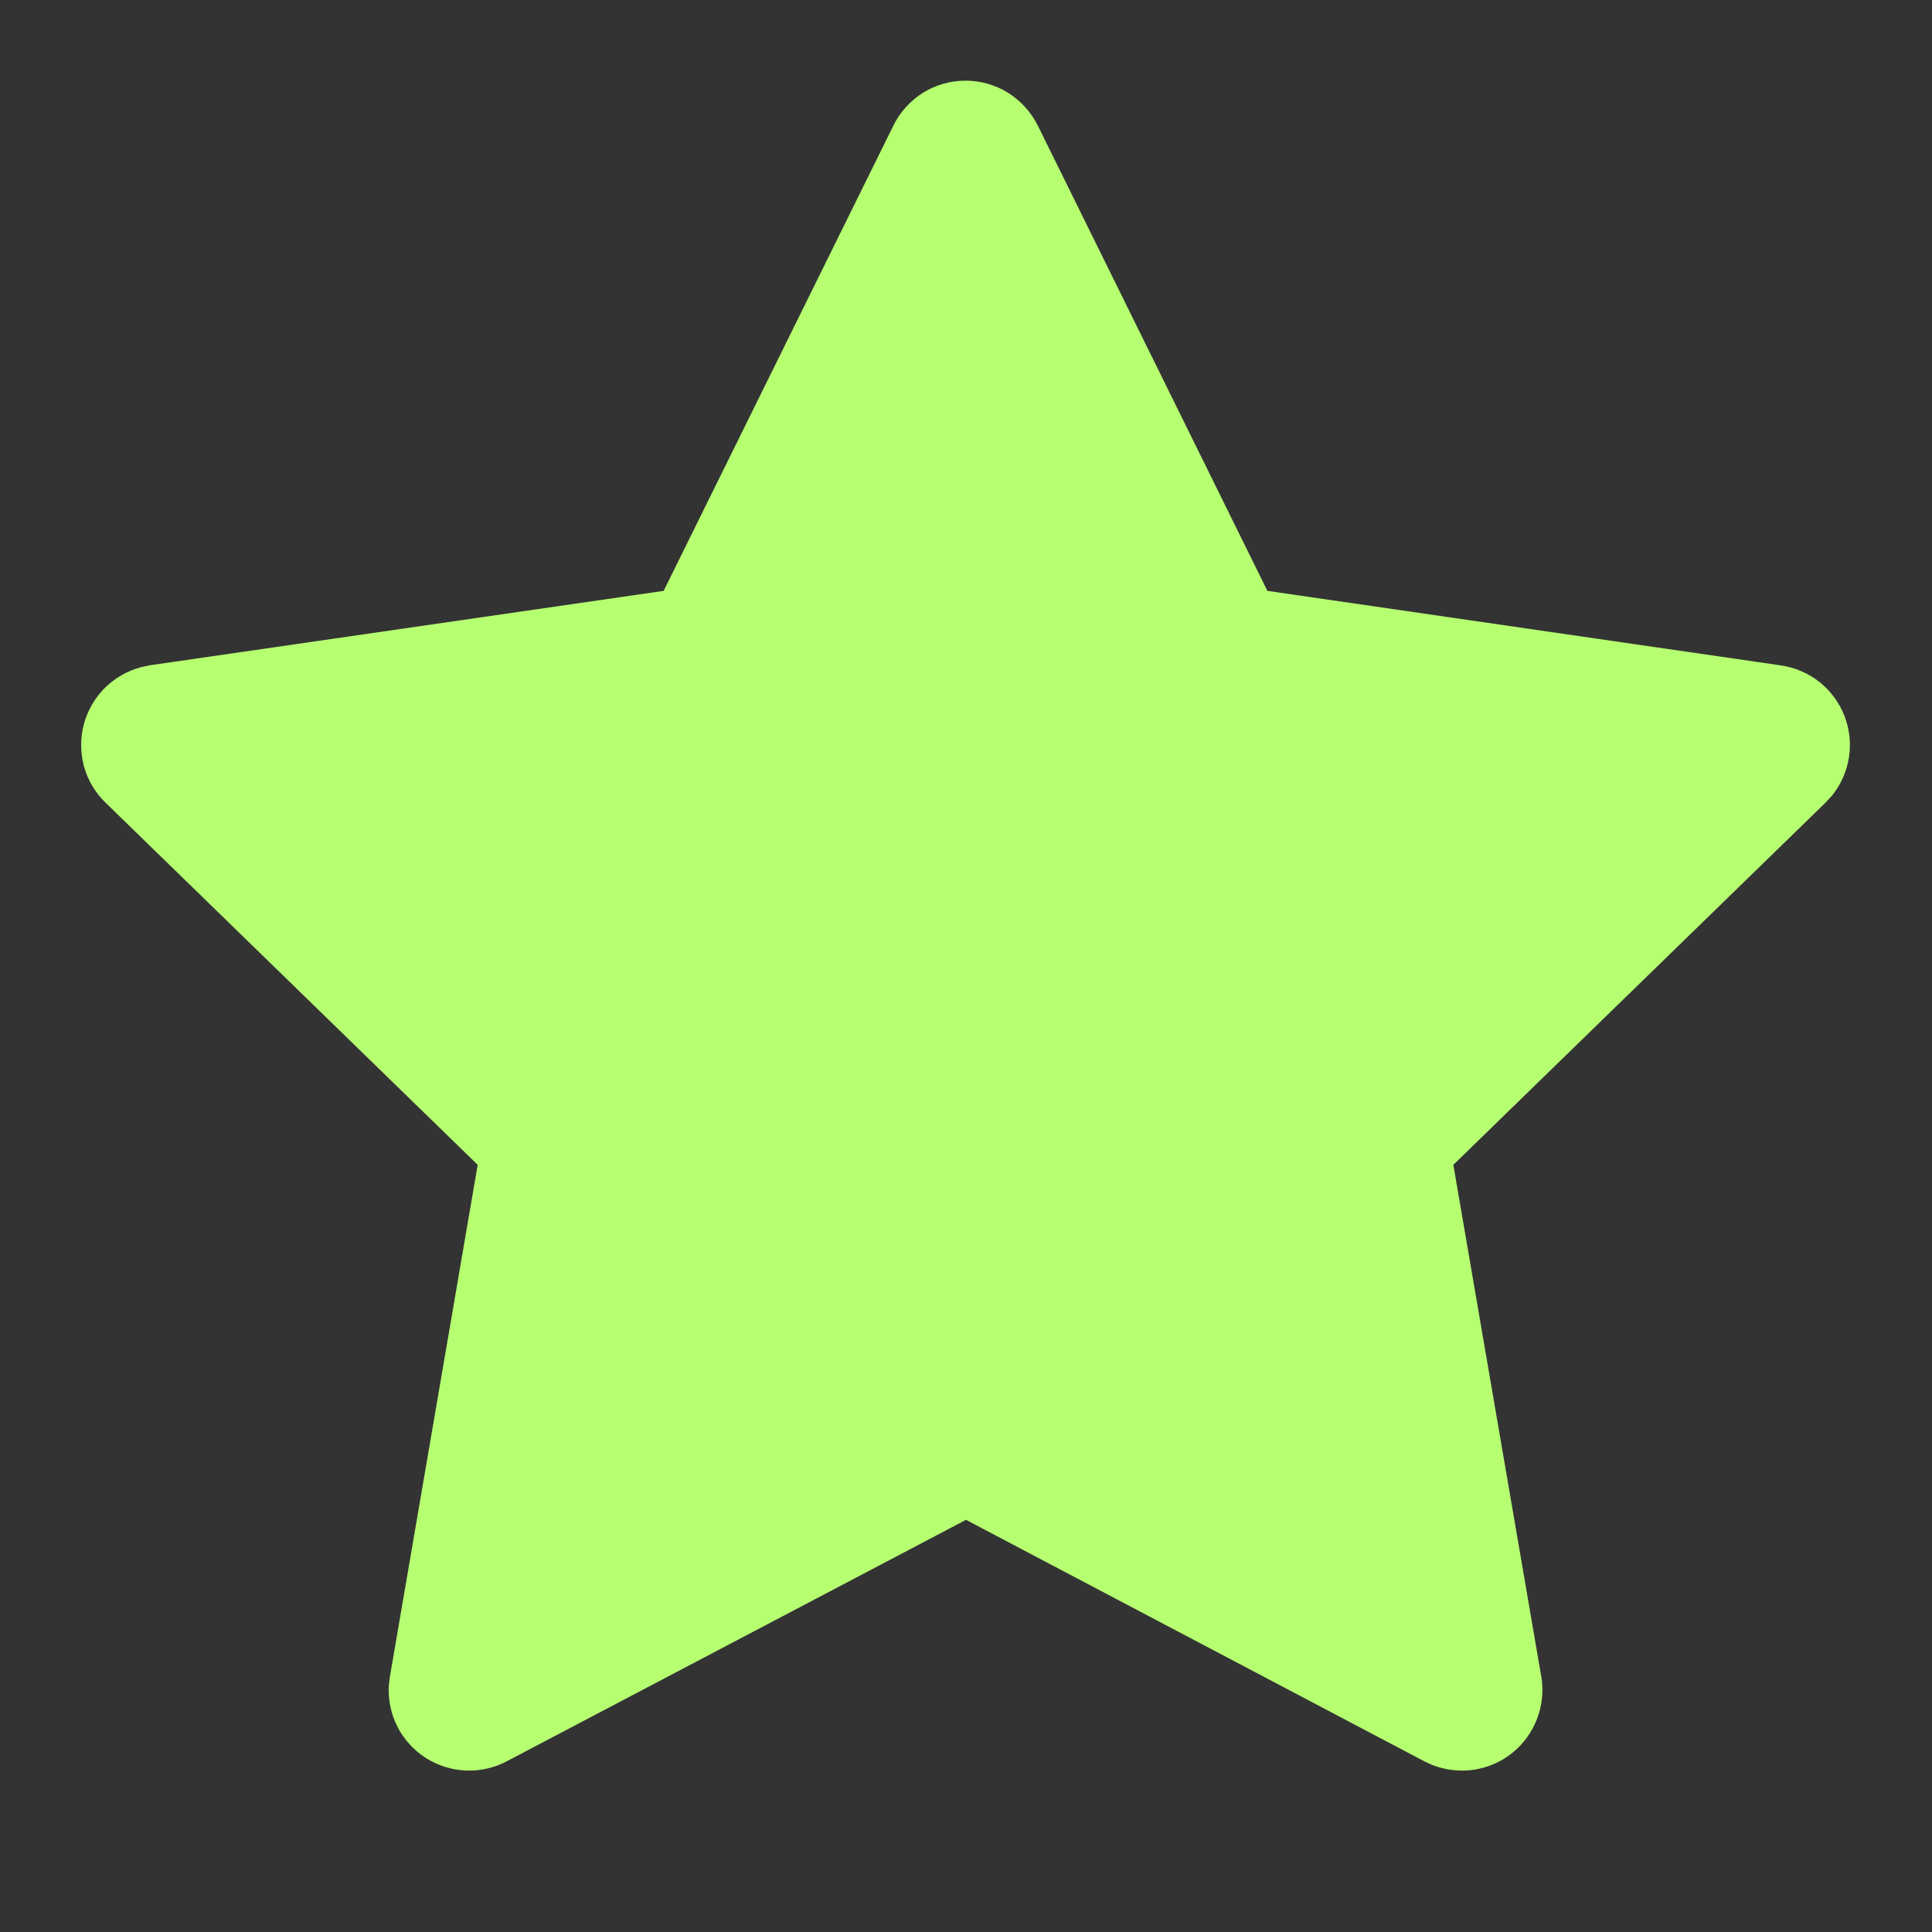 <svg width="12" height="12" viewBox="0 0 12 12" fill="none" xmlns="http://www.w3.org/2000/svg">
<rect x="0" y="0" width="12" height="12" fill="#333333" stroke="none"/>
<path d="M4.122 3.67L0.932 4.132L0.876 4.144C0.79 4.167 0.712 4.212 0.65 4.274C0.587 4.337 0.543 4.415 0.52 4.501C0.498 4.586 0.499 4.676 0.522 4.762C0.546 4.847 0.592 4.924 0.656 4.986L2.967 7.235L2.422 10.413L2.415 10.468C2.41 10.556 2.428 10.645 2.468 10.724C2.508 10.803 2.569 10.87 2.643 10.918C2.718 10.966 2.804 10.993 2.892 10.997C2.981 11.001 3.069 10.981 3.147 10.94L6 9.44L8.847 10.94L8.897 10.963C8.979 10.995 9.069 11.005 9.156 10.992C9.244 10.978 9.327 10.942 9.395 10.886C9.464 10.83 9.517 10.756 9.548 10.673C9.579 10.59 9.588 10.5 9.573 10.413L9.027 7.235L11.339 4.985L11.378 4.943C11.434 4.874 11.47 4.792 11.484 4.705C11.498 4.618 11.488 4.528 11.456 4.446C11.424 4.364 11.37 4.291 11.301 4.236C11.232 4.181 11.149 4.146 11.062 4.133L7.872 3.67L6.446 0.78C6.404 0.696 6.34 0.626 6.261 0.576C6.182 0.527 6.09 0.501 5.997 0.501C5.904 0.501 5.812 0.527 5.733 0.576C5.654 0.626 5.59 0.696 5.549 0.78L4.122 3.67Z" fill="#B6FF71"/>
</svg>
